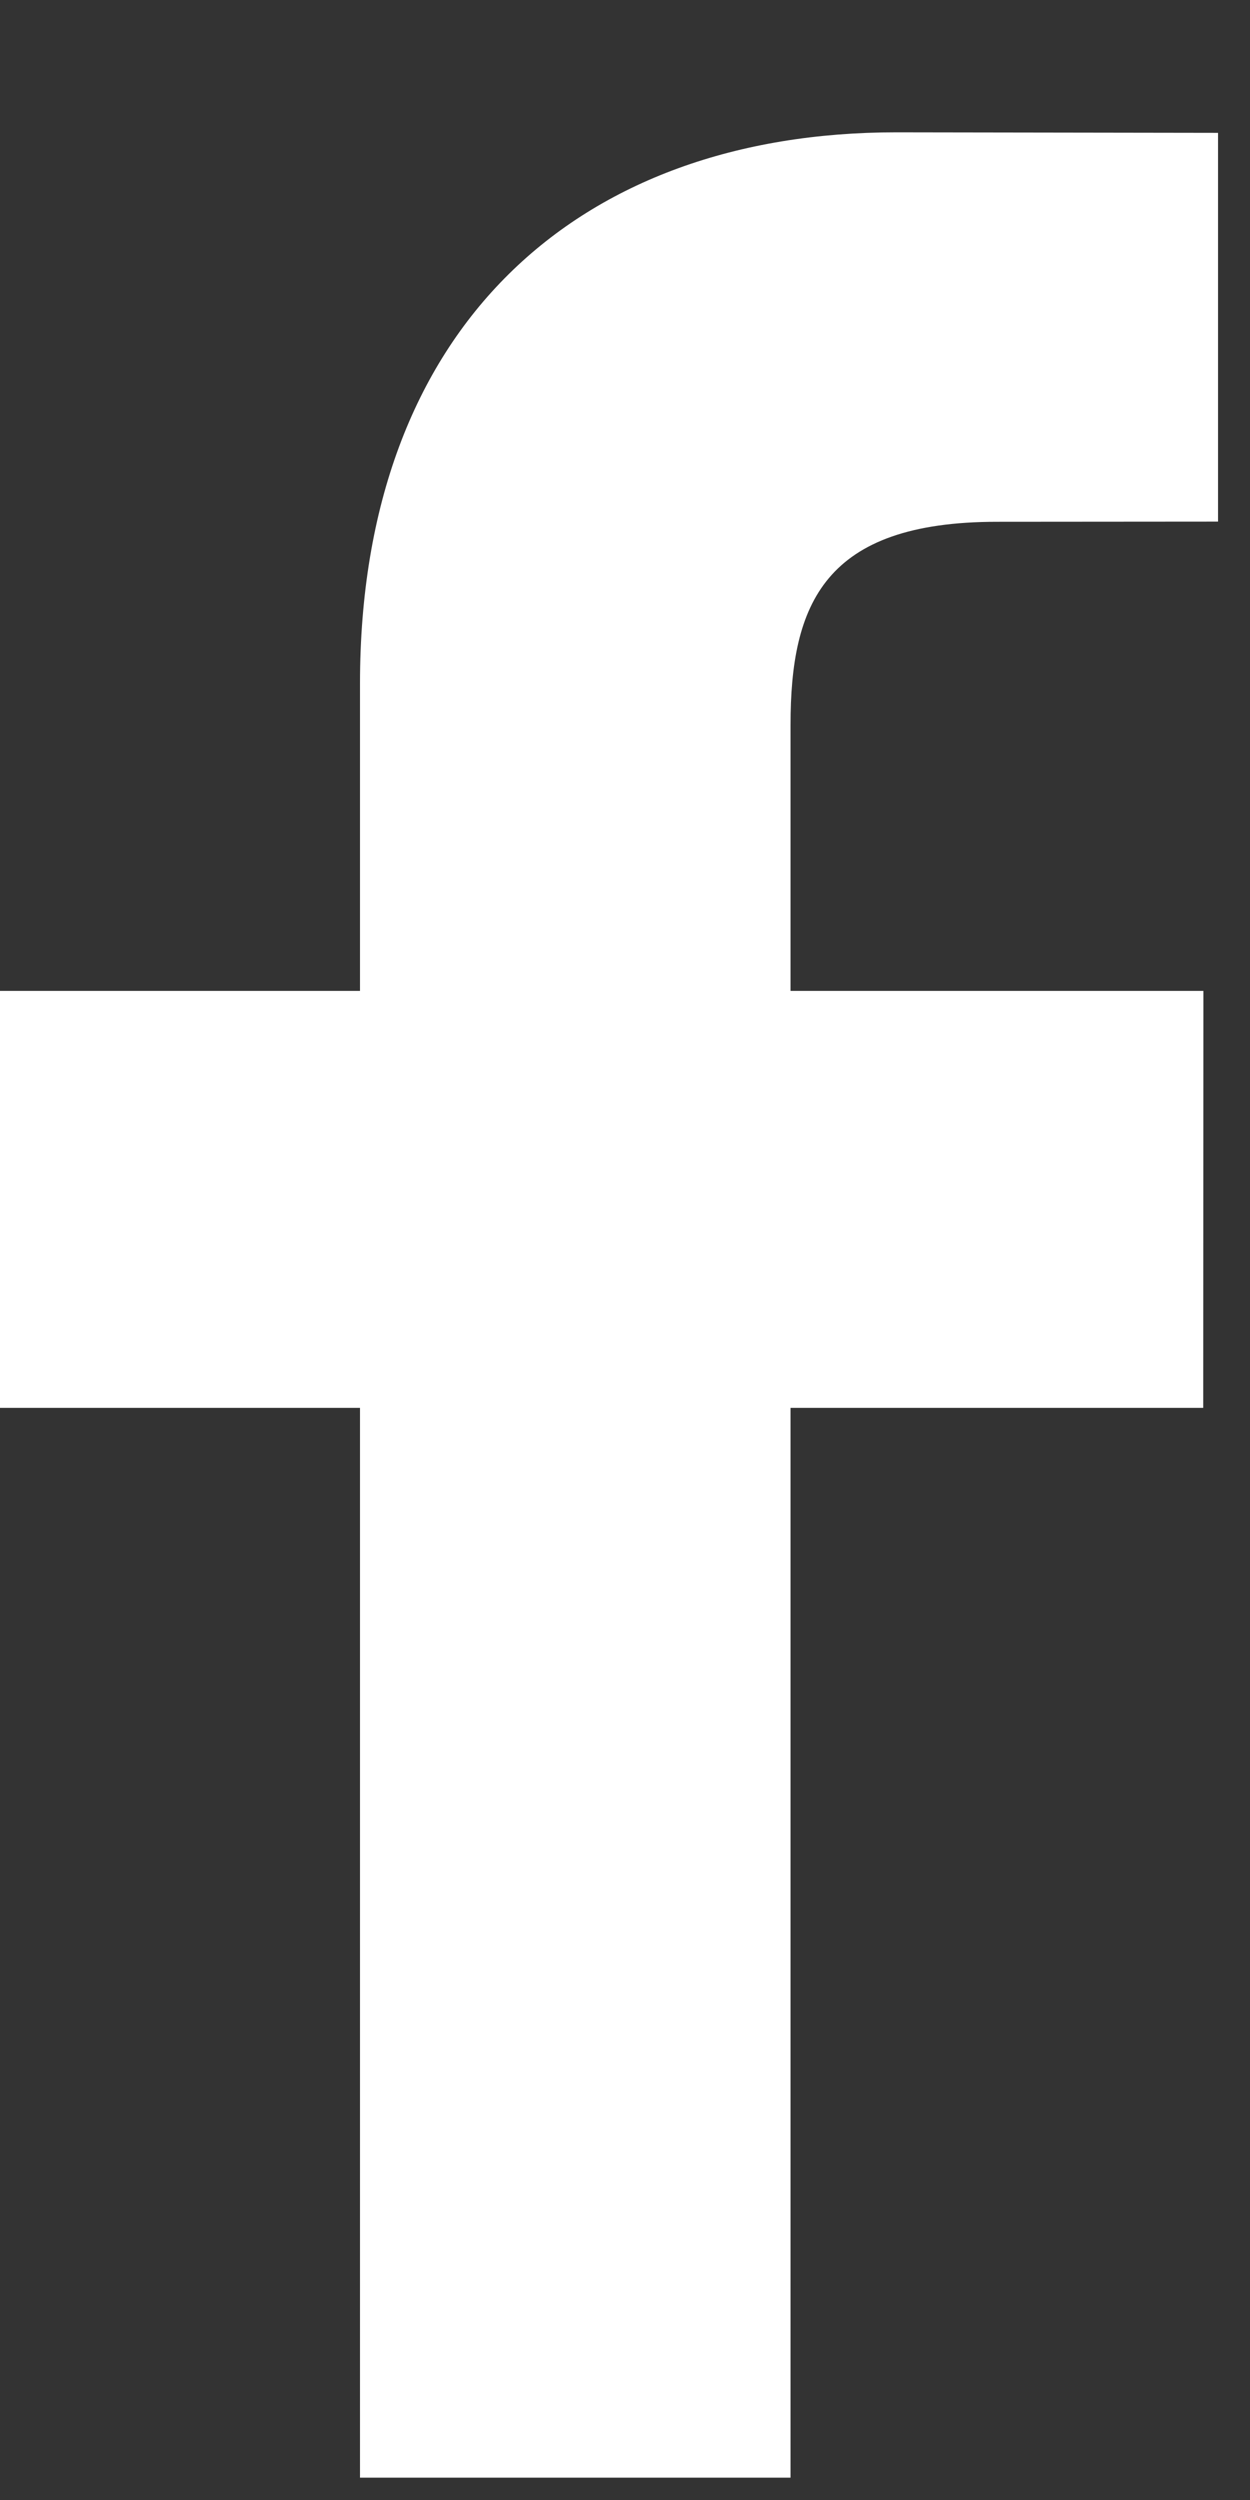 <?xml version="1.0" encoding="UTF-8"?>
<svg width="7px" height="14px" viewBox="0 0 7 14" version="1.1" xmlns="http://www.w3.org/2000/svg" xmlns:xlink="http://www.w3.org/1999/xlink">
    <rect x="0" y="0" width="7" height="14" fill="#333333" stroke="none"/>
    <!-- Generator: Sketch 43.2 (39069) - http://www.bohemiancoding.com/sketch -->
    <title>Path Copy 4</title>
    <desc>Created with Sketch.</desc>
    <defs></defs>
    <g id="DESKTOP" stroke="none" stroke-width="1" fill="none" fill-rule="evenodd">
        <g id="Artboard" transform="translate(-190, -332)" fill="#FFFFFF">
            <path d="M196.821,334.921 L195.584,334.922 C194.615,334.922 194.427,335.383 194.427,336.059 L194.427,337.549 L196.739,337.549 L196.738,339.884 L194.427,339.884 L194.427,345.875 L192.016,345.875 L192.016,339.884 L190,339.884 L190,337.549 L192.016,337.549 L192.016,335.828 C192.016,333.829 193.237,332.741 195.019,332.741 L196.821,332.744 L196.821,334.921 L196.821,334.921 L196.821,334.921 Z" id="Path-Copy-4"></path>
        </g>
    </g>
</svg>